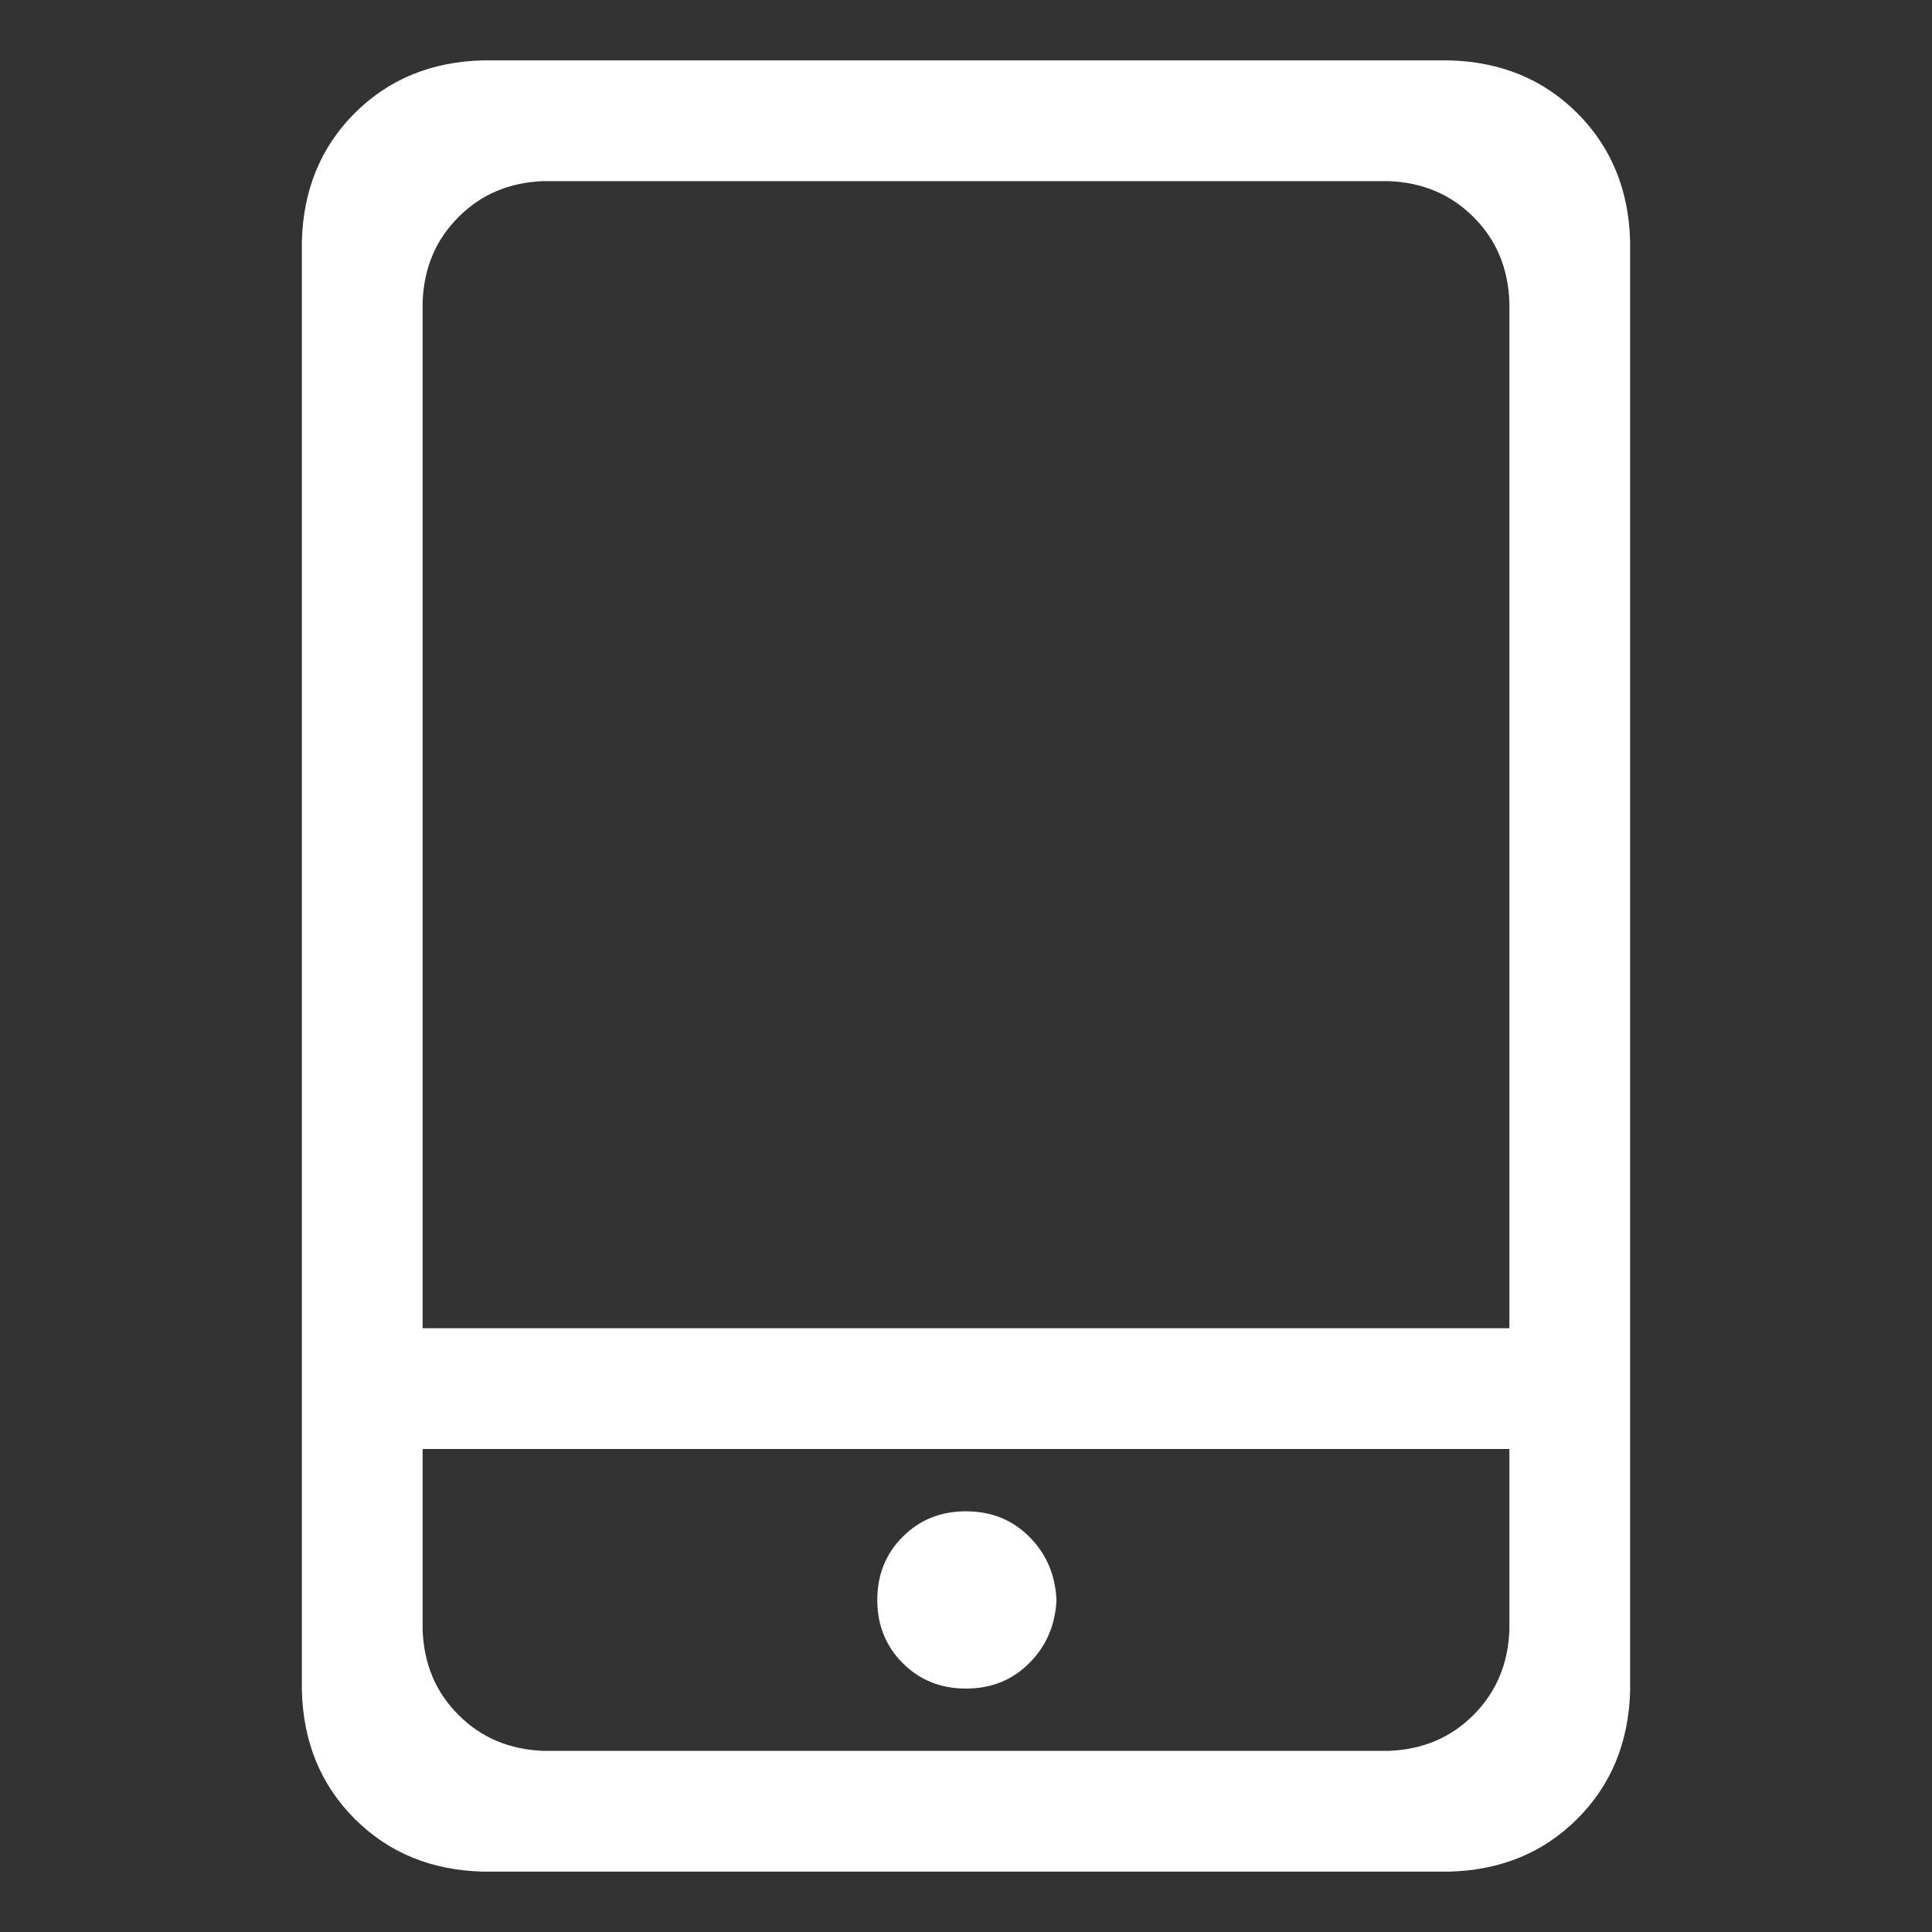 <svg width="12" height="12" viewBox="0 0 12 12" fill="none" xmlns="http://www.w3.org/2000/svg">
<rect x="0" y="0" width="12" height="12" fill="#333333" stroke="none"/>
<path d="M2.625 9V10.125C2.633 10.336 2.707 10.512 2.848 10.652C2.989 10.793 3.164 10.867 3.375 10.875H8.625C8.836 10.867 9.012 10.793 9.152 10.652C9.293 10.511 9.367 10.336 9.375 10.125V9H2.625ZM2.625 8.25H9.375V1.875C9.367 1.664 9.293 1.488 9.152 1.348C9.011 1.207 8.836 1.133 8.625 1.125H3.375C3.164 1.133 2.988 1.207 2.848 1.348C2.707 1.488 2.633 1.664 2.625 1.875V8.25ZM3 11.625C2.68 11.617 2.414 11.508 2.203 11.297C1.992 11.086 1.883 10.82 1.875 10.5V1.5C1.883 1.18 1.992 0.914 2.203 0.703C2.414 0.492 2.68 0.383 3 0.375H9C9.32 0.383 9.586 0.492 9.797 0.703C10.008 0.914 10.117 1.18 10.125 1.5V10.5C10.117 10.82 10.008 11.086 9.797 11.297C9.586 11.508 9.32 11.617 9 11.625H3ZM6.562 9.938C6.555 10.094 6.498 10.225 6.393 10.33C6.287 10.436 6.156 10.488 6 10.488C5.844 10.488 5.713 10.436 5.607 10.33C5.502 10.225 5.449 10.094 5.449 9.938C5.449 9.781 5.502 9.65 5.607 9.545C5.713 9.439 5.844 9.387 6 9.387C6.156 9.387 6.287 9.439 6.393 9.545C6.498 9.65 6.555 9.781 6.562 9.938Z" fill="white"/>
</svg>
